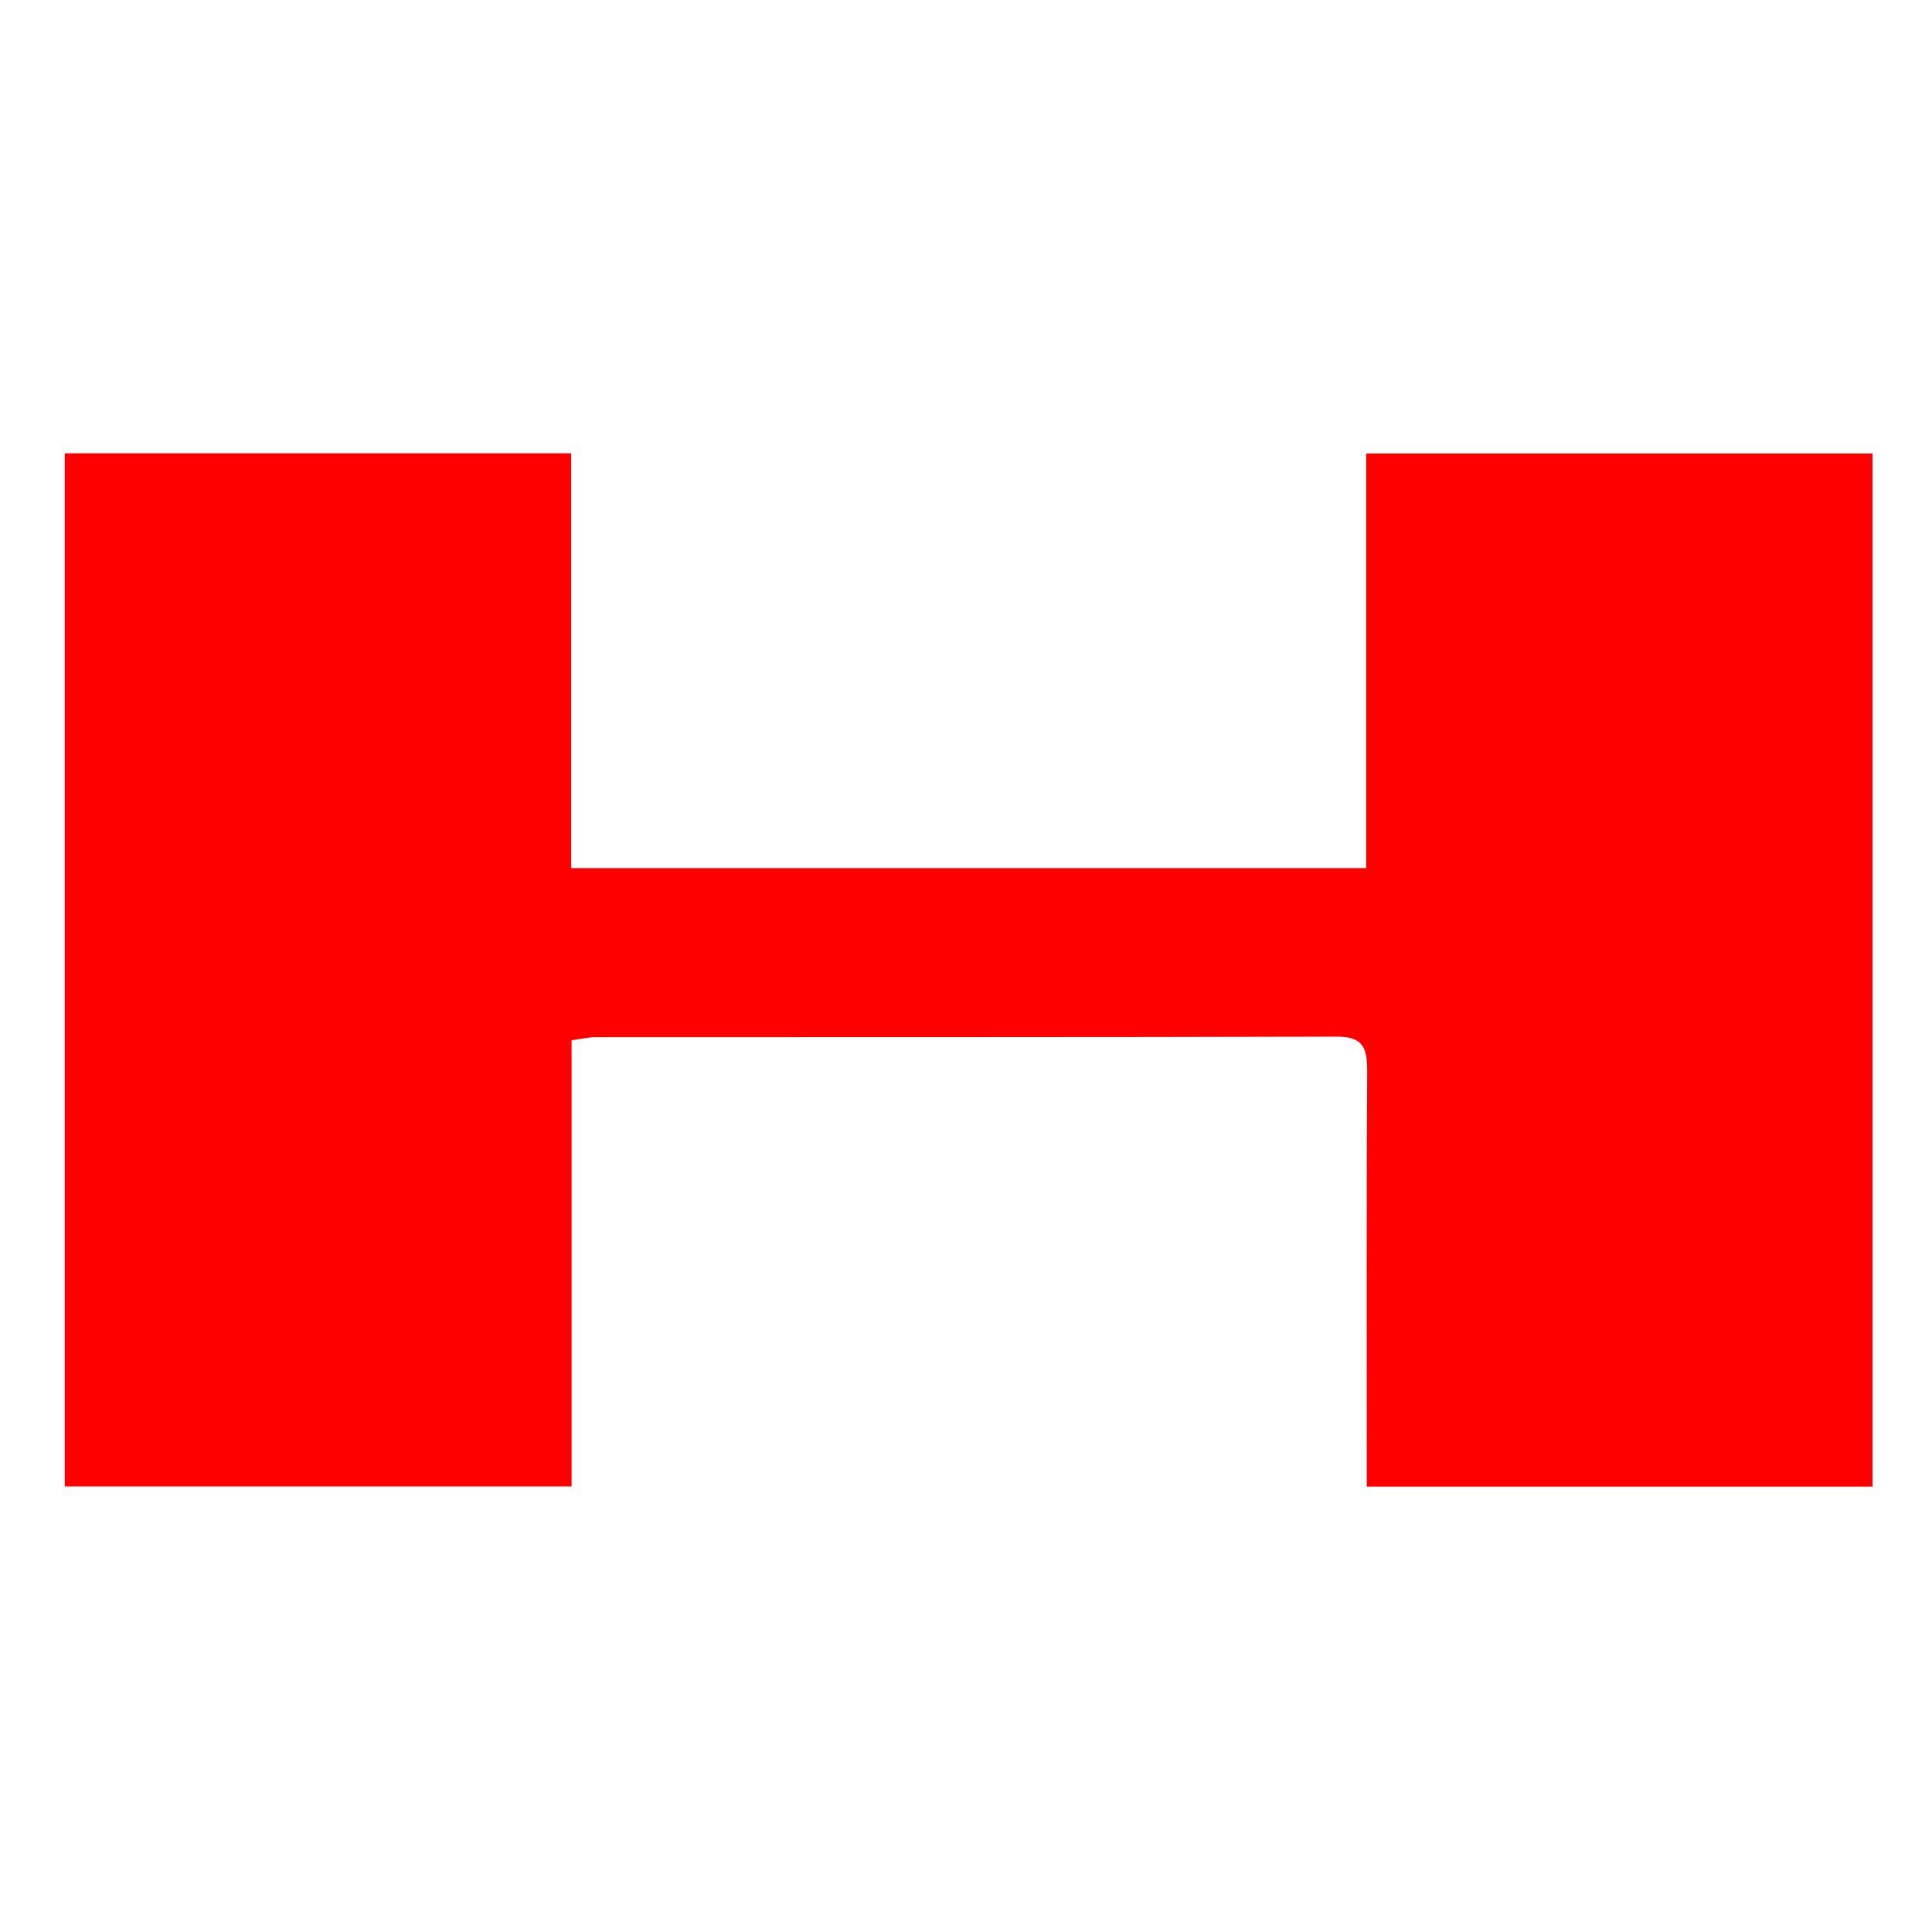 <?xml version="1.0" encoding="UTF-8"?> <svg xmlns="http://www.w3.org/2000/svg" width="179" height="179" viewBox="0 0 179 179" fill="none"><path d="M52.957 96.377V137.722H6V42H52.917V80.432H126.577V42.013H173.493V137.735H126.63C126.63 136.498 126.63 135.182 126.63 133.865C126.63 122.309 126.603 110.739 126.67 99.183C126.67 97.135 126.311 96.031 123.877 96.045C100.964 96.111 78.037 96.085 55.124 96.098C54.566 96.098 54.021 96.231 52.943 96.377H52.957Z" fill="#FF0000"></path></svg> 